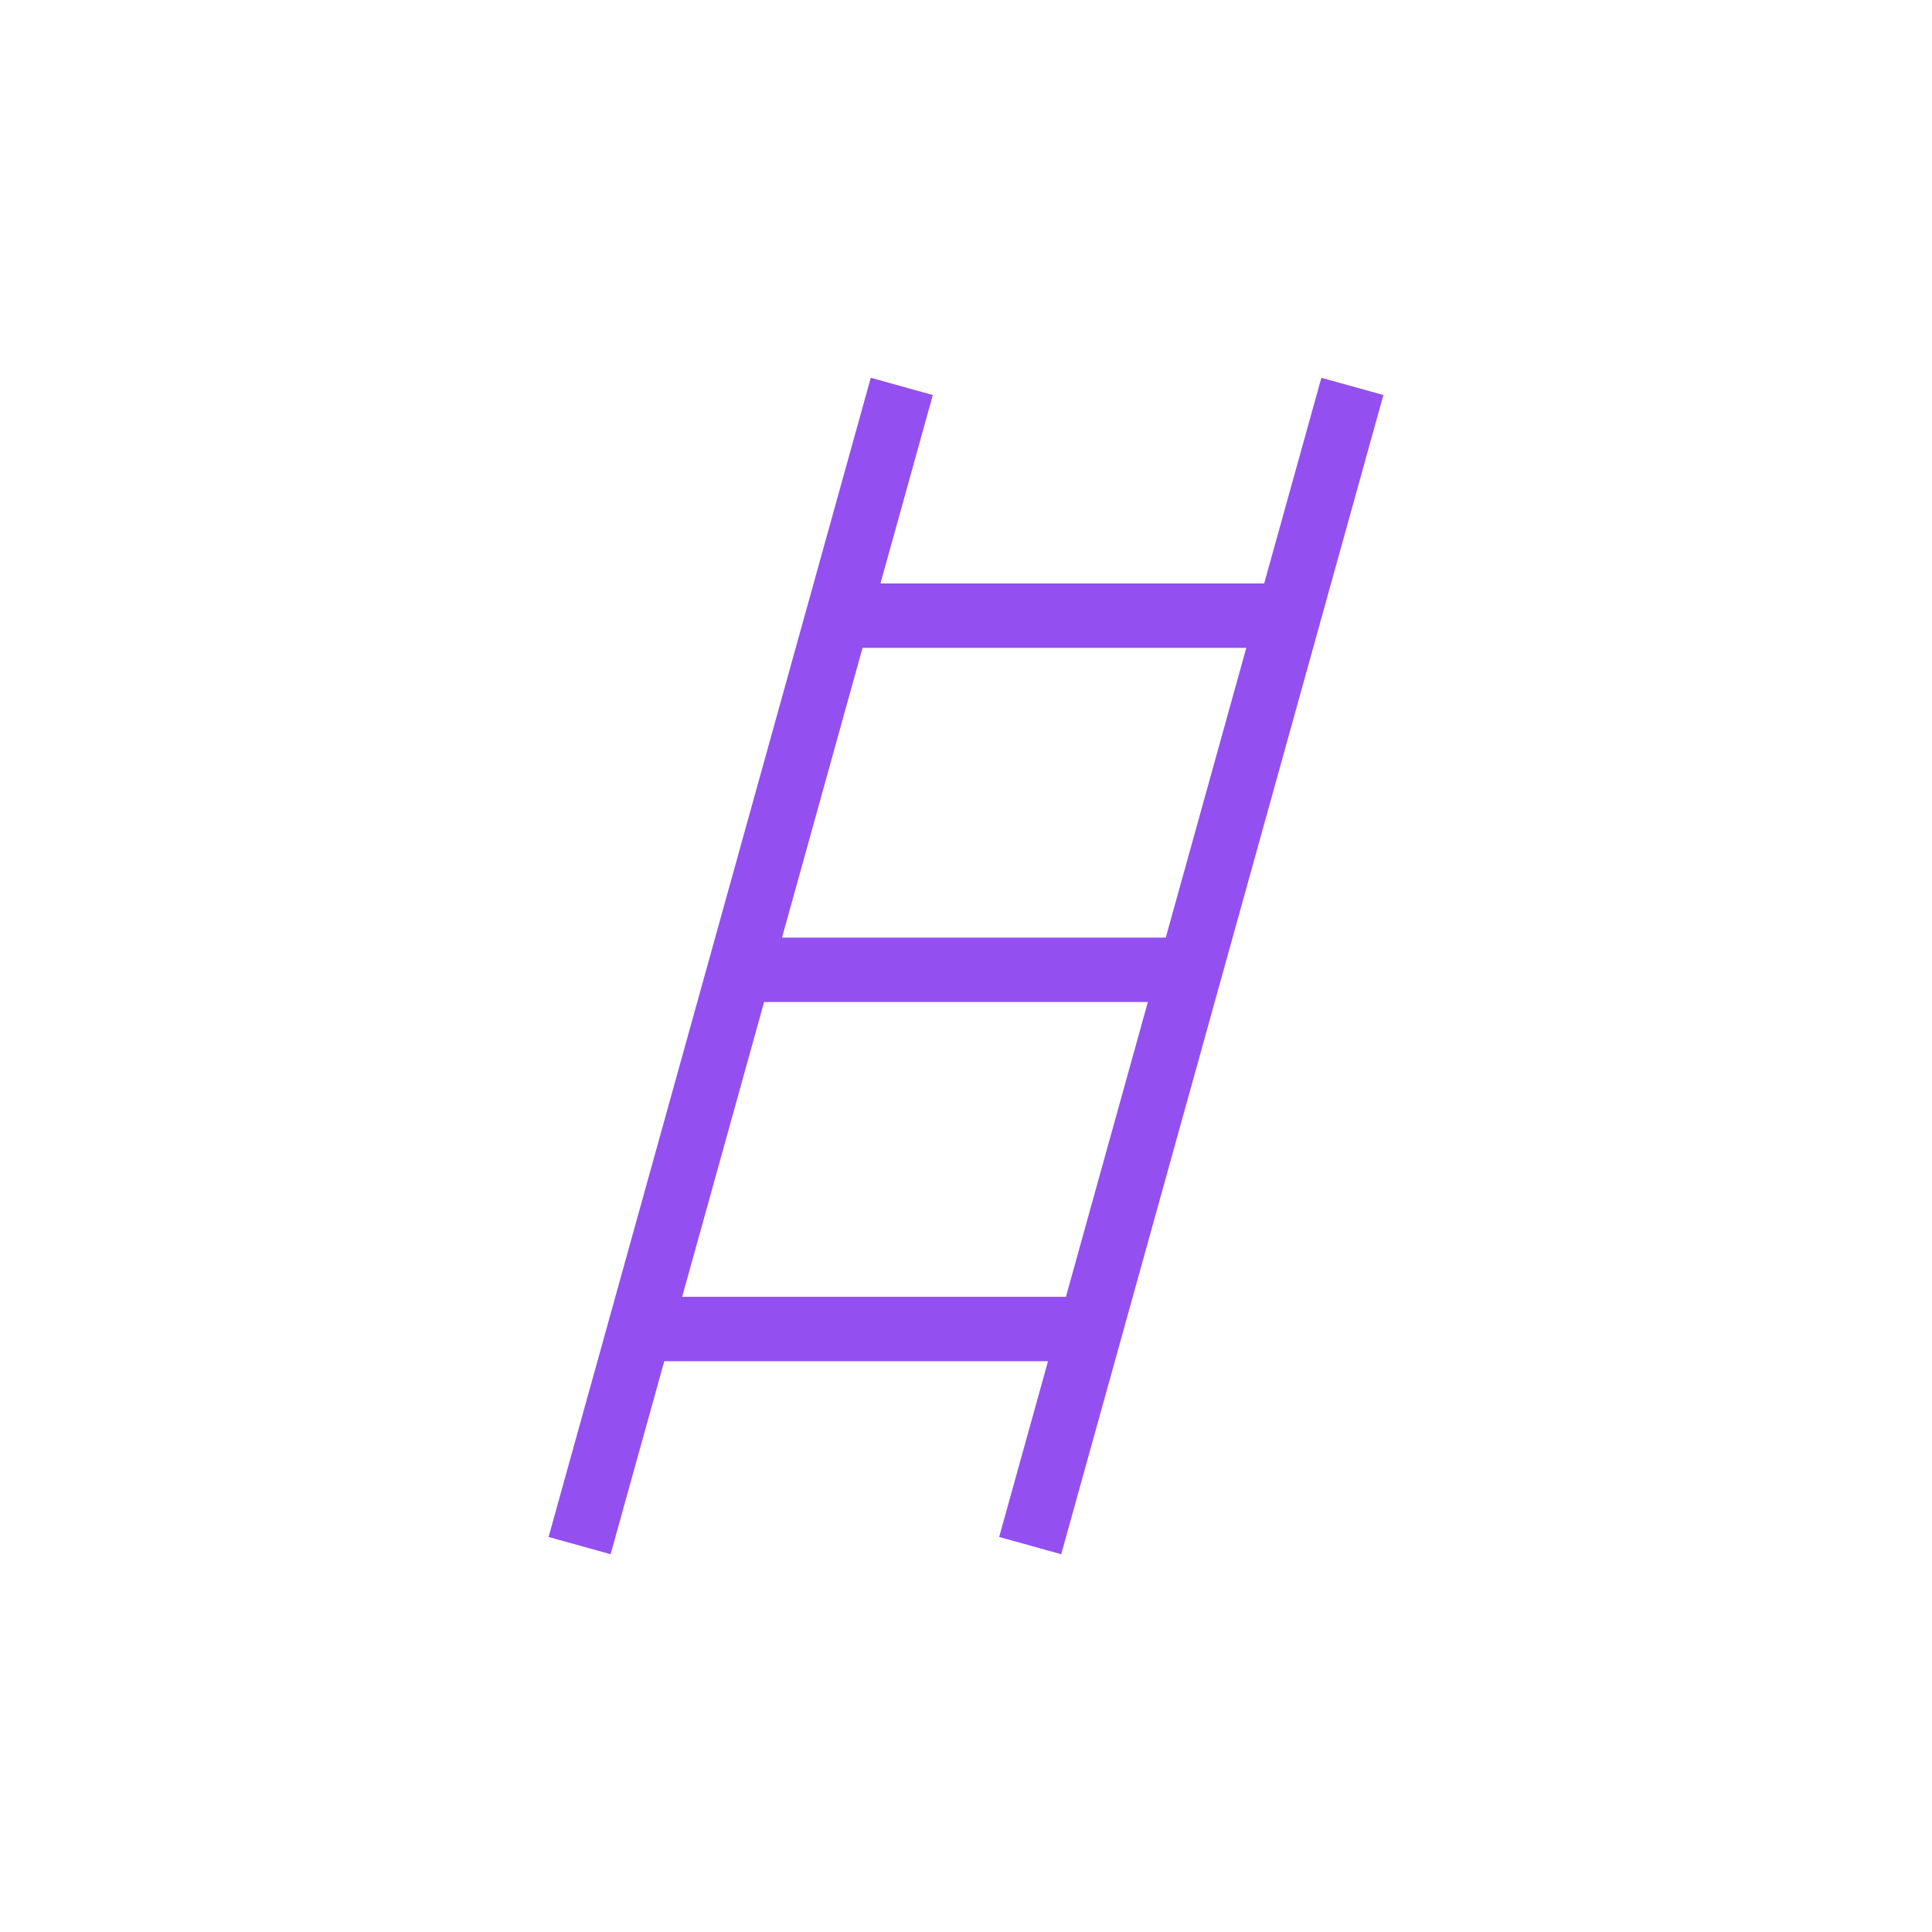 <?xml version="1.0" encoding="UTF-8"?>
<svg width="60px" height="60px" viewBox="0 0 60 60" version="1.1" xmlns="http://www.w3.org/2000/svg" xmlns:xlink="http://www.w3.org/1999/xlink">
    <title>icon-planning-and-budgeting-large</title>
    <g id="icon-planning-and-budgeting-large" stroke="none" stroke-width="1" fill="none" fill-rule="evenodd">
        <path d="M41.037,11.732 L42.963,12.268 L32.957,48.268 L31.03,47.732 L32.547,42.274 L20.629,42.274 L18.963,48.268 L17.037,47.732 L27.043,11.732 L28.97,12.268 L27.343,18.12 L39.26,18.12 L41.037,11.732 Z M33.103,40.274 L35.648,31.118 L23.73,31.118 L21.185,40.274 L33.103,40.274 Z M36.204,29.118 L38.705,20.12 L26.787,20.12 L24.286,29.118 L36.204,29.118 Z" id="Combined-Shape" fill="#944FF0" fill-rule="nonzero"></path>
    </g>
</svg>
